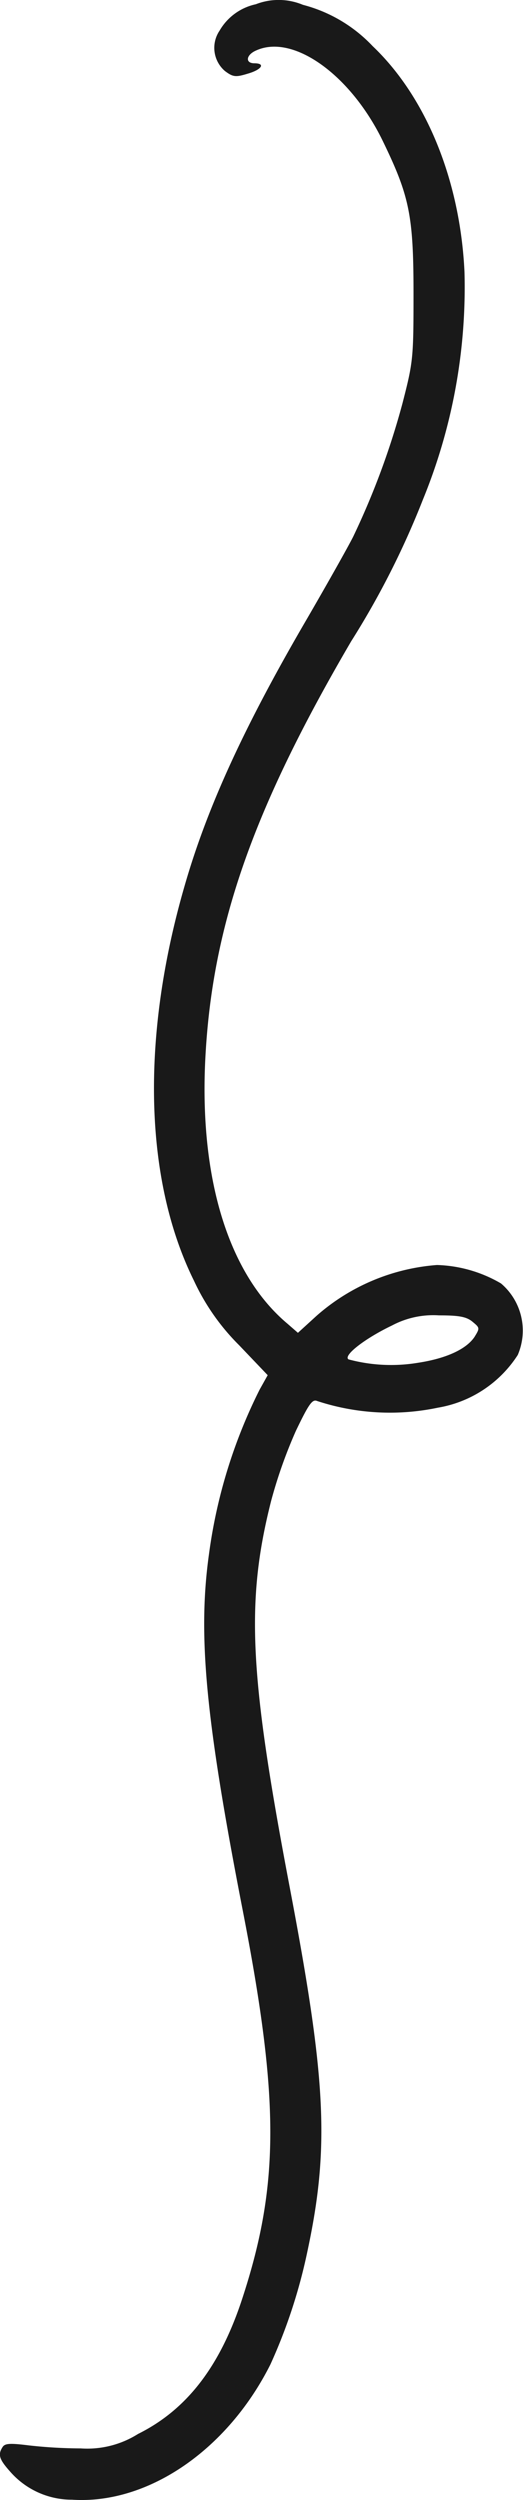 <svg xmlns="http://www.w3.org/2000/svg" width="32.417" height="154.7" viewBox="0 0 32.417 154.7">
  <path id="Path_8414" data-name="Path 8414" d="M2659.734,44.068a3.427,3.427,0,0,0-2.264,1.641,1.891,1.891,0,0,0,.333,2.493c.5.374.665.395,1.412.166.873-.249,1.122-.644.416-.644-.582,0-.519-.519.1-.789,2.305-1.06,5.9,1.516,7.893,5.671,1.62,3.344,1.87,4.57,1.87,9.347,0,4.03-.021,4.237-.685,6.813a47.77,47.77,0,0,1-3.053,8.246c-.312.623-1.6,2.908-2.867,5.089-3.885,6.647-6.19,11.674-7.582,16.514-2.721,9.368-2.514,18.2.582,24.449a13.8,13.8,0,0,0,2.8,3.988l1.766,1.849-.5.893a32.122,32.122,0,0,0-3.136,10.158c-.706,5.027-.228,10.178,2.1,22.122,2.285,11.736,2.264,16.971-.062,24.033-1.371,4.154-3.428,6.814-6.44,8.309a5.905,5.905,0,0,1-3.552.893,29.6,29.6,0,0,1-3.22-.187c-1.163-.145-1.474-.125-1.62.1-.312.478-.208.769.478,1.537a5.073,5.073,0,0,0,3.822,1.724c4.695.312,9.638-3.074,12.3-8.371a33.284,33.284,0,0,0,2.285-6.959c1.392-6.481,1.184-10.635-1.1-22.621-2.493-13.107-2.721-17.614-1.143-23.846a29.619,29.619,0,0,1,1.537-4.341c.789-1.641,1.017-1.974,1.308-1.849a14.47,14.47,0,0,0,7.5.415,7.33,7.33,0,0,0,4.944-3.261,3.824,3.824,0,0,0-1.039-4.425,8.326,8.326,0,0,0-3.968-1.142,12.739,12.739,0,0,0-7.457,3.137l-1.163,1.06-.644-.561c-3.594-3.012-5.422-8.786-5.11-16.1.374-8.351,2.888-15.6,9.057-26.132a51.793,51.793,0,0,0,4.445-8.766,34.621,34.621,0,0,0,2.576-14.1c-.27-5.65-2.368-10.8-5.692-13.959a9.083,9.083,0,0,0-4.321-2.555,3.905,3.905,0,0,0-2.908-.041m13.419,81.53c.457.374.457.395.125.935-.5.748-1.724,1.33-3.49,1.6a10.173,10.173,0,0,1-4.32-.208c-.354-.228,1-1.288,2.7-2.1a5.448,5.448,0,0,1,2.907-.623c1.247,0,1.7.083,2.078.395" transform="translate(-2643.863 -43.808)" fill="#191919" fill-rule="evenodd"/>
</svg>
